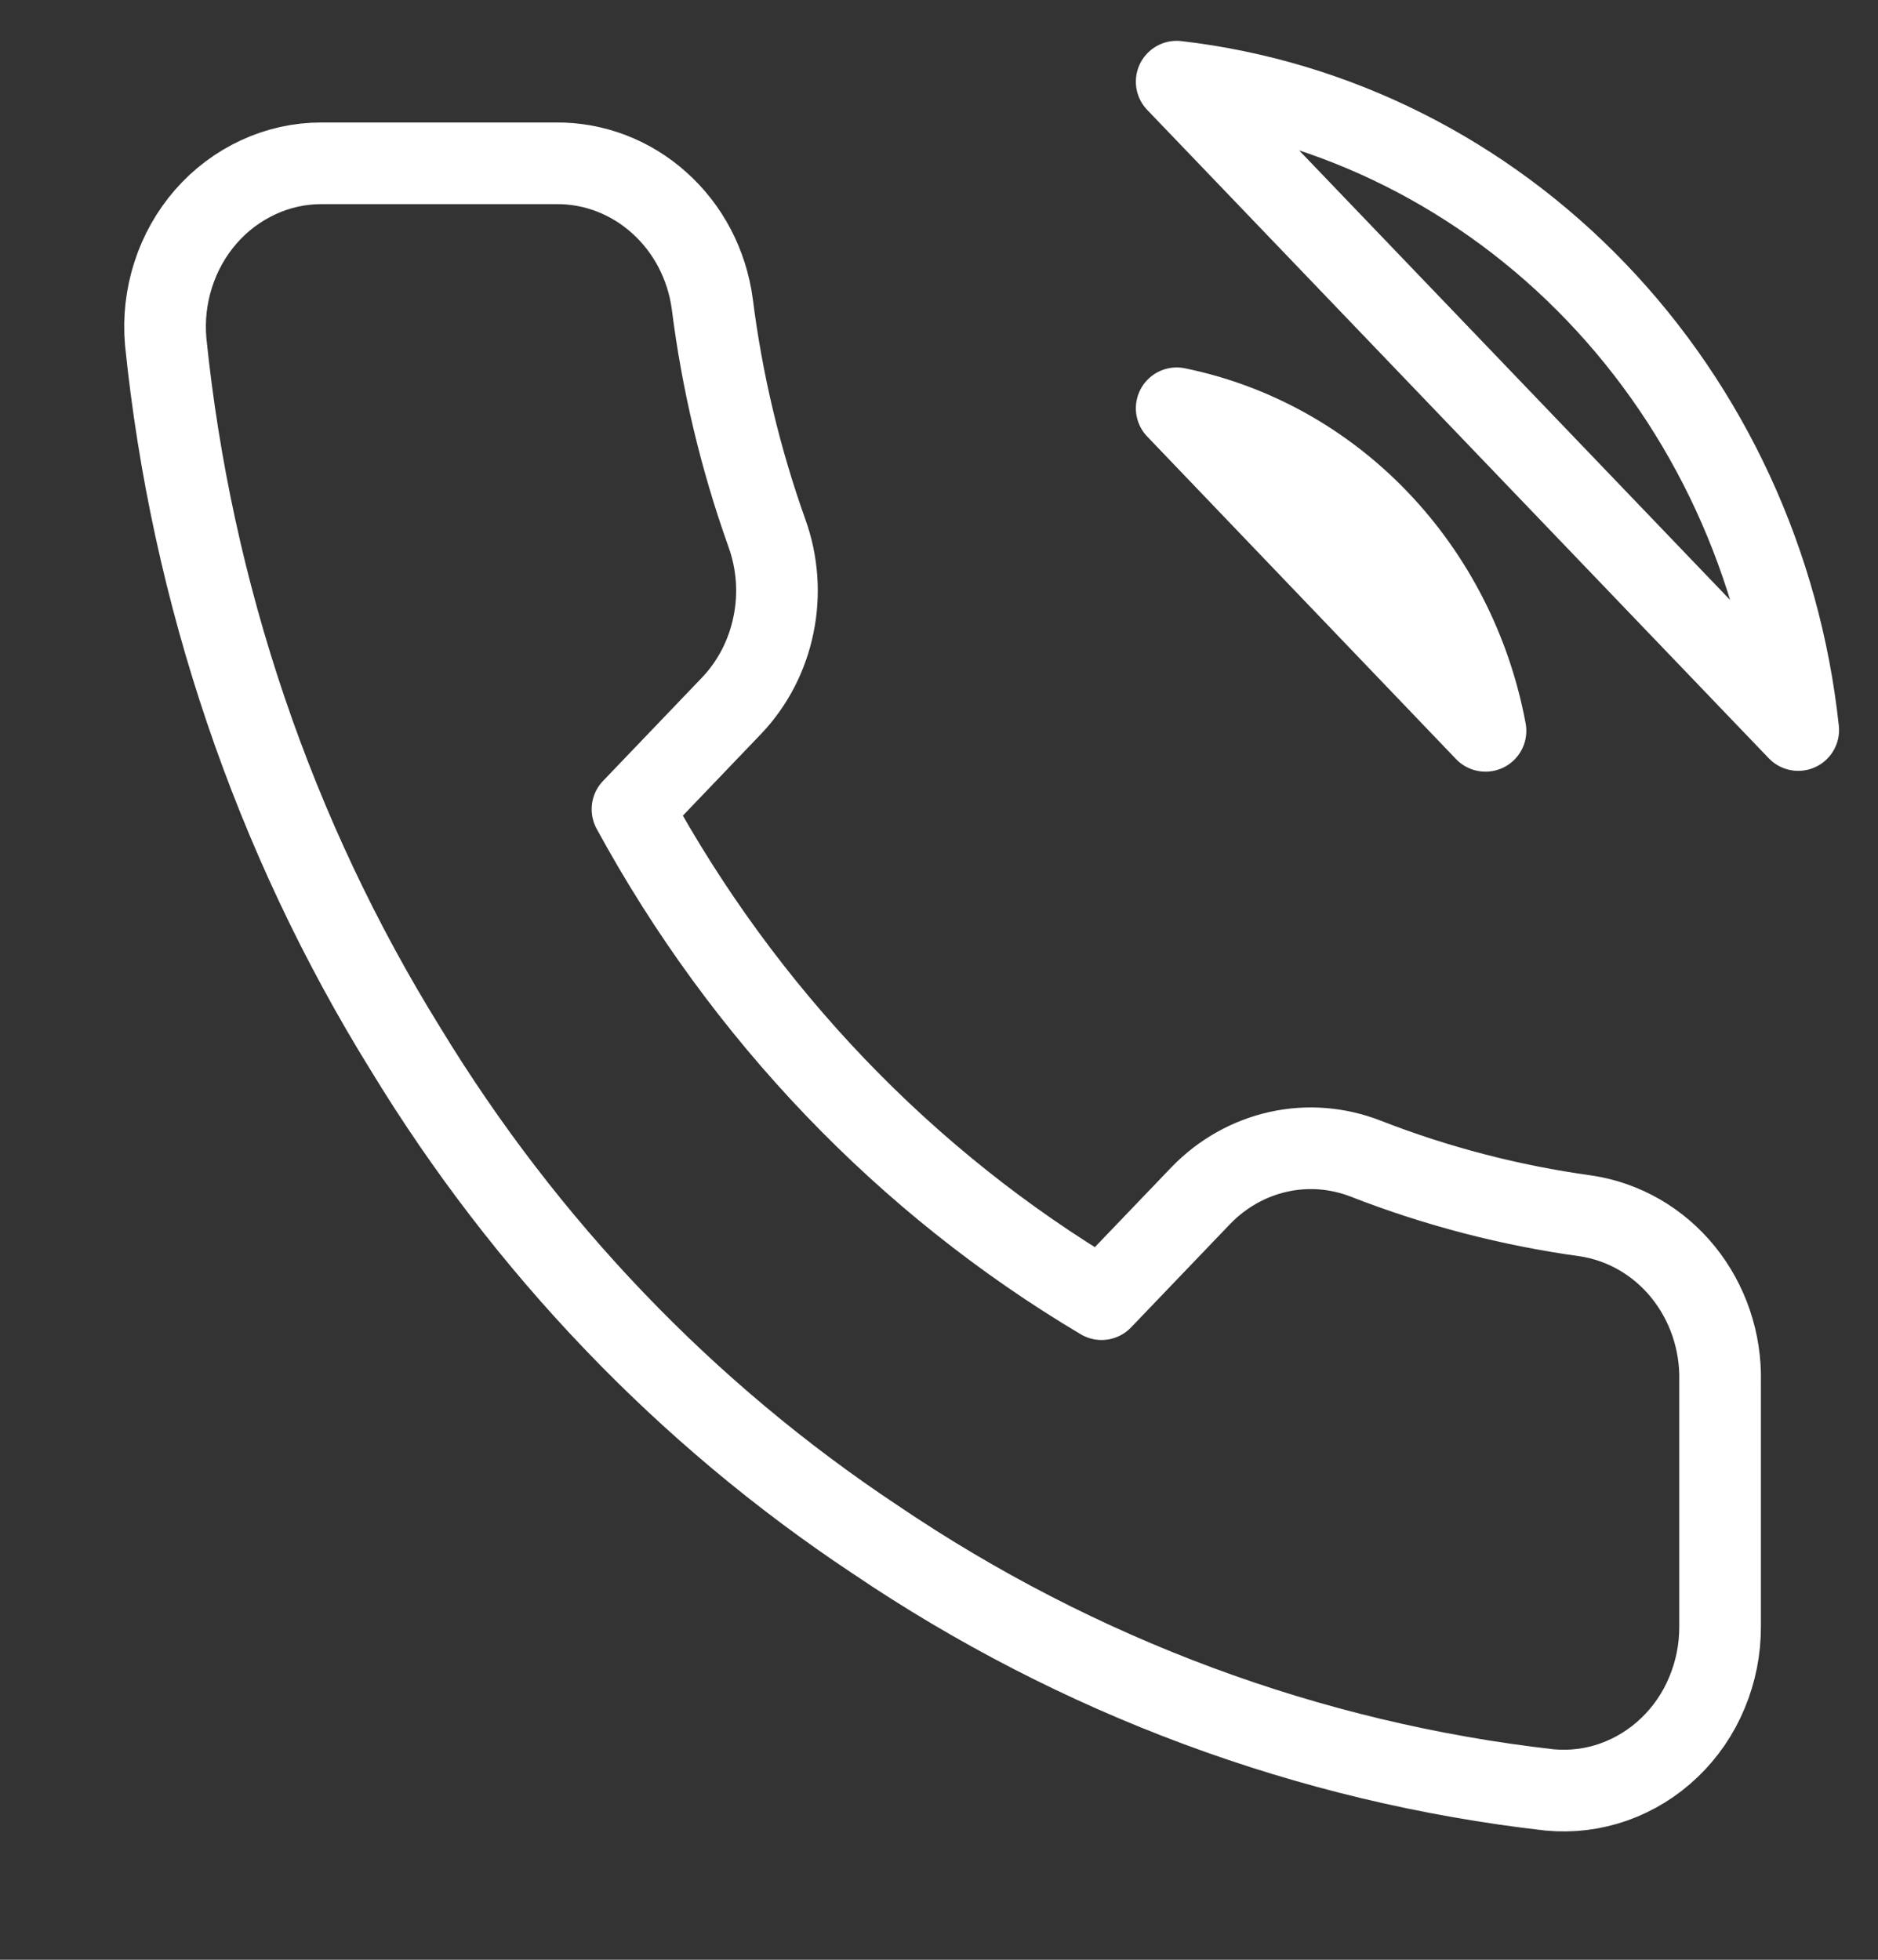 <svg width="23" height="24" viewBox="0 0 23 24" fill="none" xmlns="http://www.w3.org/2000/svg">
<rect x="0" y="0" width="23" height="24" fill="#333333" stroke="none"/>
<g clip-path="url(#clip0_1193_967)">
<path d="M14.411 5C15.346 5.191 16.206 5.668 16.879 6.372C17.553 7.076 18.011 7.973 18.193 8.95L14.411 5ZM14.411 1C16.354 1.225 18.166 2.134 19.549 3.577C20.933 5.02 21.805 6.911 22.023 8.94L14.411 1ZM21.066 16.92V19.92C21.067 20.198 21.012 20.474 20.905 20.729C20.799 20.985 20.642 21.214 20.445 21.402C20.249 21.59 20.017 21.733 19.764 21.823C19.512 21.912 19.244 21.945 18.978 21.92C16.032 21.586 13.201 20.534 10.714 18.85C8.401 17.315 6.439 15.266 4.969 12.85C3.351 10.241 2.344 7.271 2.029 4.18C2.005 3.903 2.037 3.625 2.122 3.362C2.207 3.098 2.343 2.857 2.522 2.652C2.701 2.447 2.92 2.283 3.163 2.171C3.406 2.058 3.669 2 3.935 2H6.808C7.272 1.995 7.723 2.167 8.075 2.484C8.428 2.8 8.658 3.239 8.723 3.72C8.844 4.68 9.069 5.623 9.393 6.53C9.522 6.888 9.55 7.277 9.473 7.651C9.397 8.025 9.22 8.368 8.962 8.64L7.746 9.91C9.109 12.414 11.094 14.486 13.491 15.91L14.708 14.64C14.968 14.371 15.297 14.186 15.655 14.106C16.013 14.026 16.385 14.056 16.728 14.19C17.597 14.529 18.5 14.763 19.419 14.89C19.884 14.959 20.309 15.203 20.613 15.578C20.916 15.952 21.078 16.43 21.066 16.92Z" stroke="white" stroke-linecap="round" stroke-linejoin="round"/>
</g>
<defs>
<clipPath id="clip0_1193_967">
<rect width="22.982" height="24" fill="white"/>
</clipPath>
</defs>
</svg>
